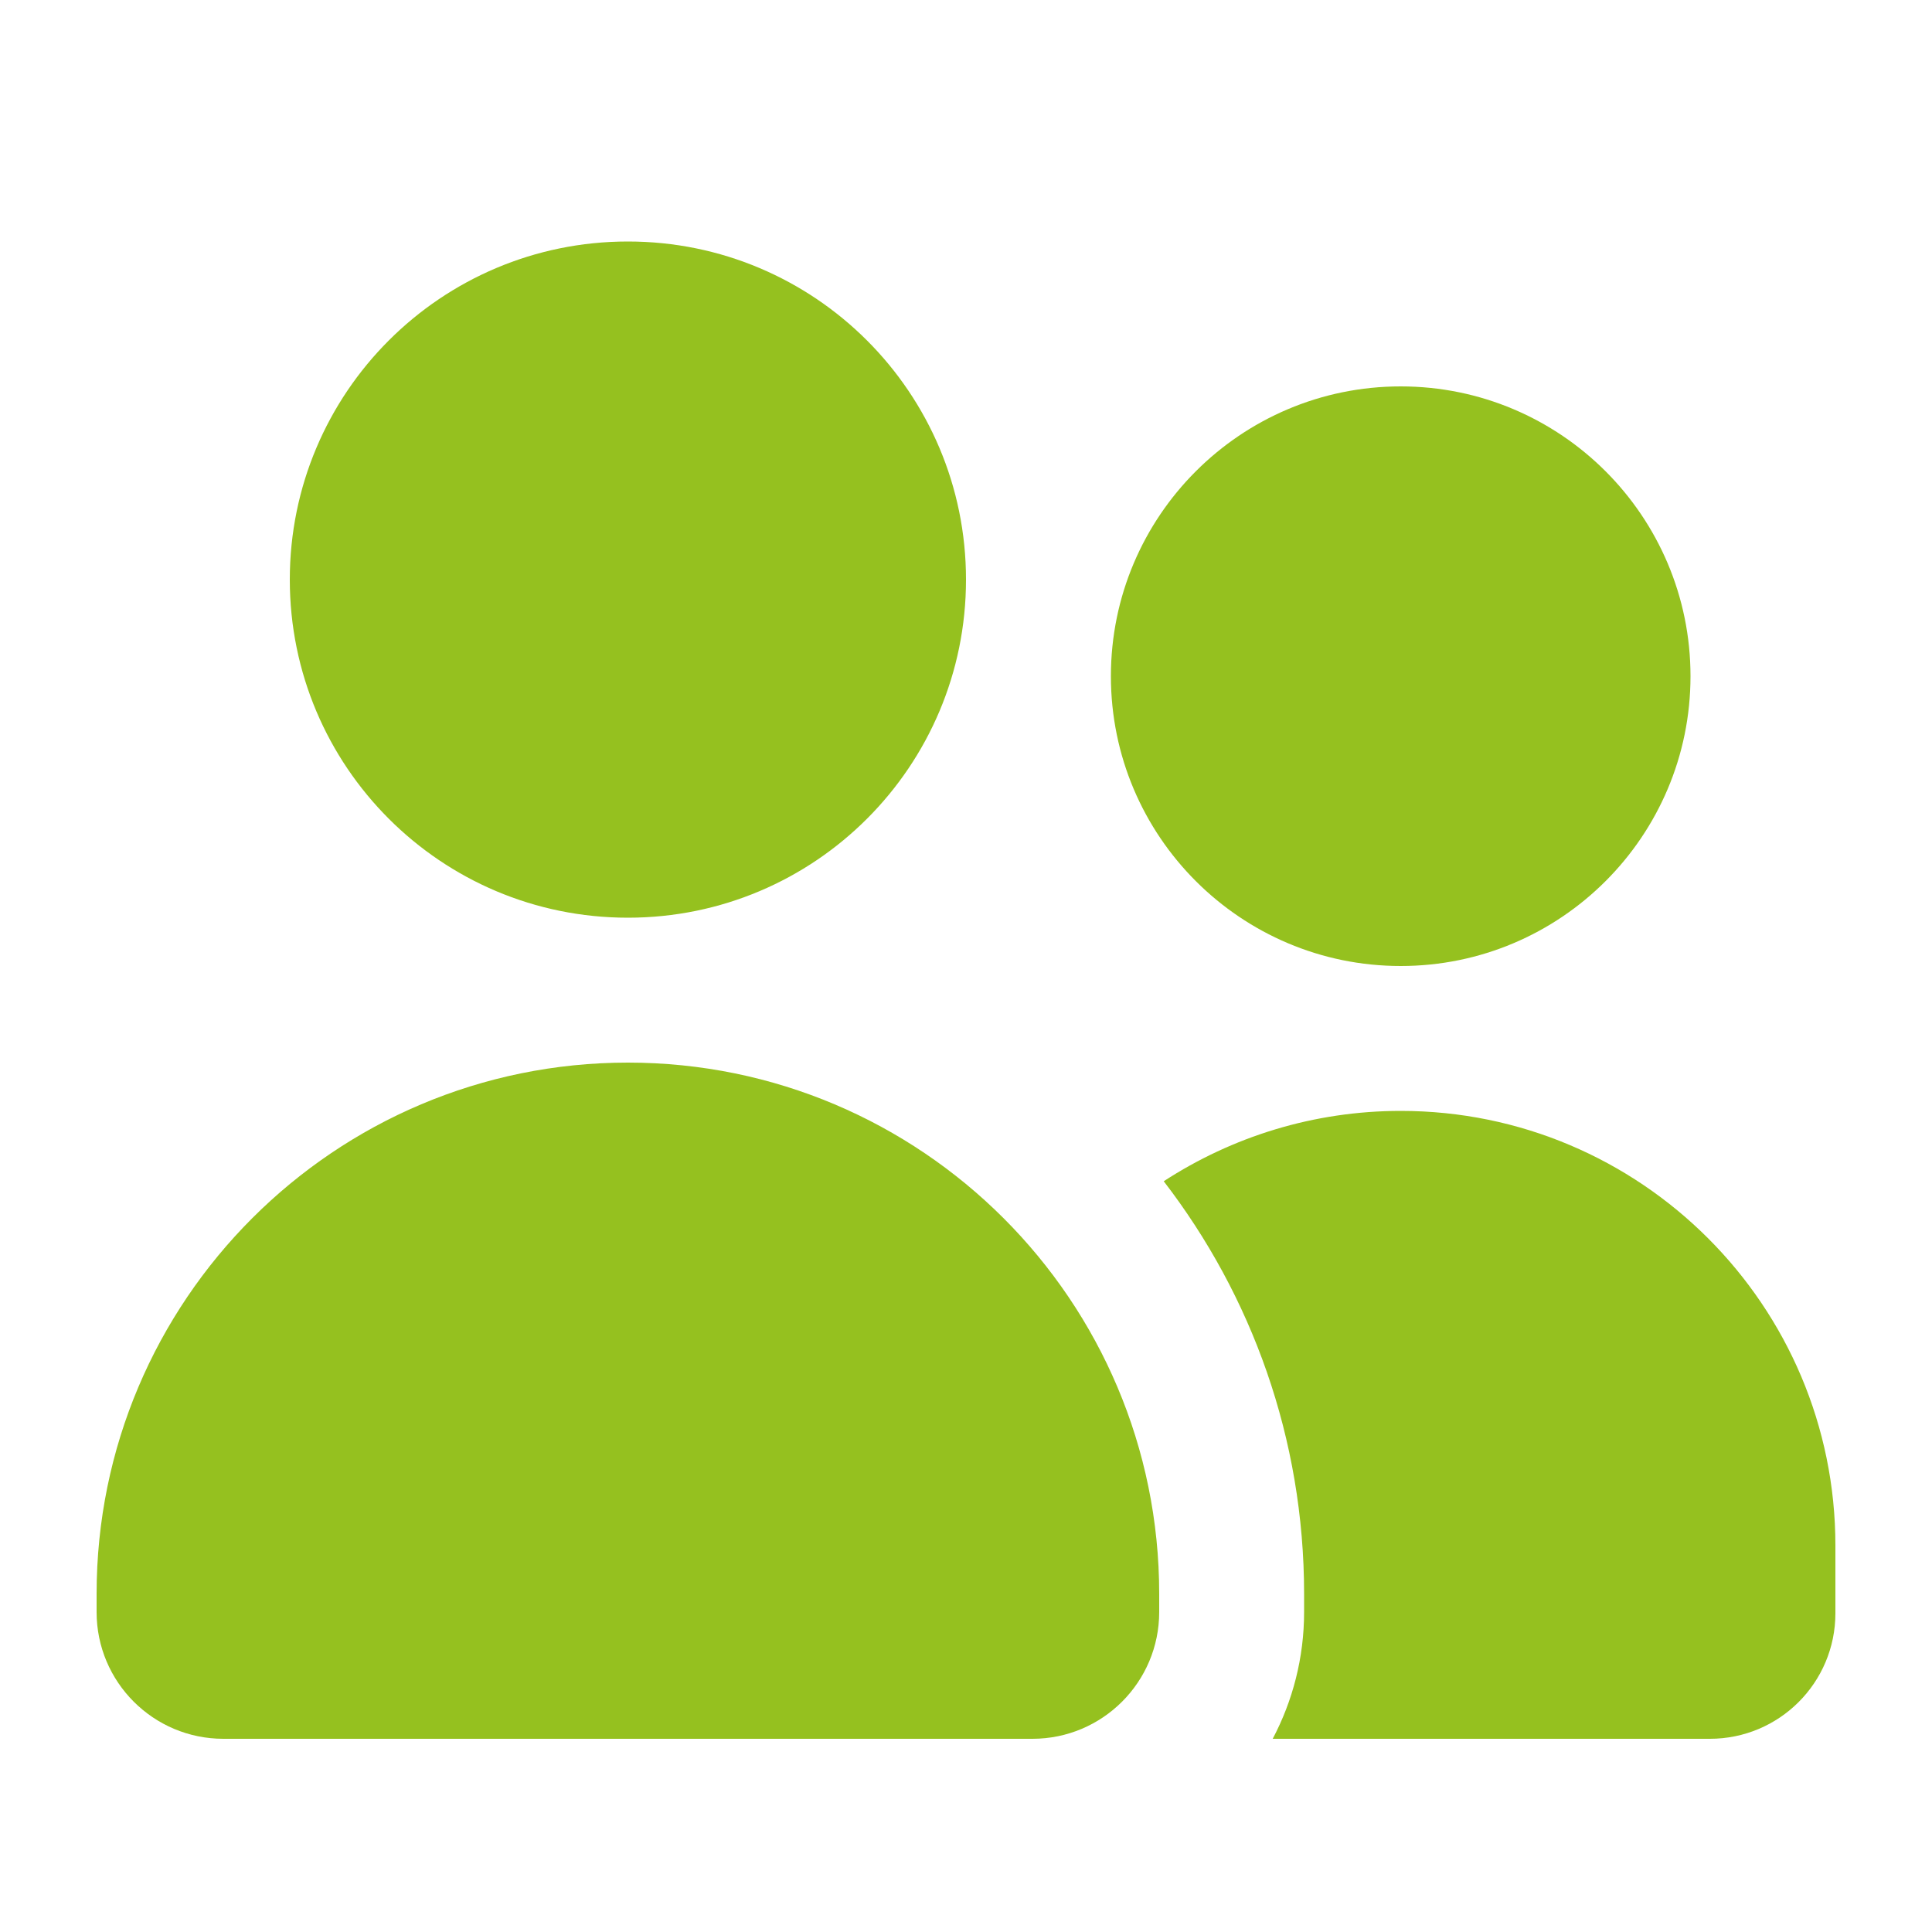 <?xml version="1.0" encoding="UTF-8"?> <svg xmlns="http://www.w3.org/2000/svg" viewBox="0 0 640 640"><path fill="#95c11f" d="M96 192C96 130.1 146.1 80 208 80C269.9 80 320 130.1 320 192C320 253.9 269.9 304 208 304C146.1 304 96 253.9 96 192zM32 528C32 430.8 110.8 352 208 352C305.2 352 384 430.8 384 528L384 534C384 557.2 365.2 576 342 576L74 576C50.8 576 32 557.2 32 534L32 528zM464 128C517 128 560 171 560 224C560 277 517 320 464 320C411 320 368 277 368 224C368 171 411 128 464 128zM464 368C543.5 368 608 432.5 608 512L608 534.4C608 557.4 589.4 576 566.4 576L421.6 576C428.2 563.5 432 549.2 432 534L432 528C432 476.5 414.6 429.1 385.5 391.3C408.1 376.6 435.1 368 464 368z"></path></svg> 